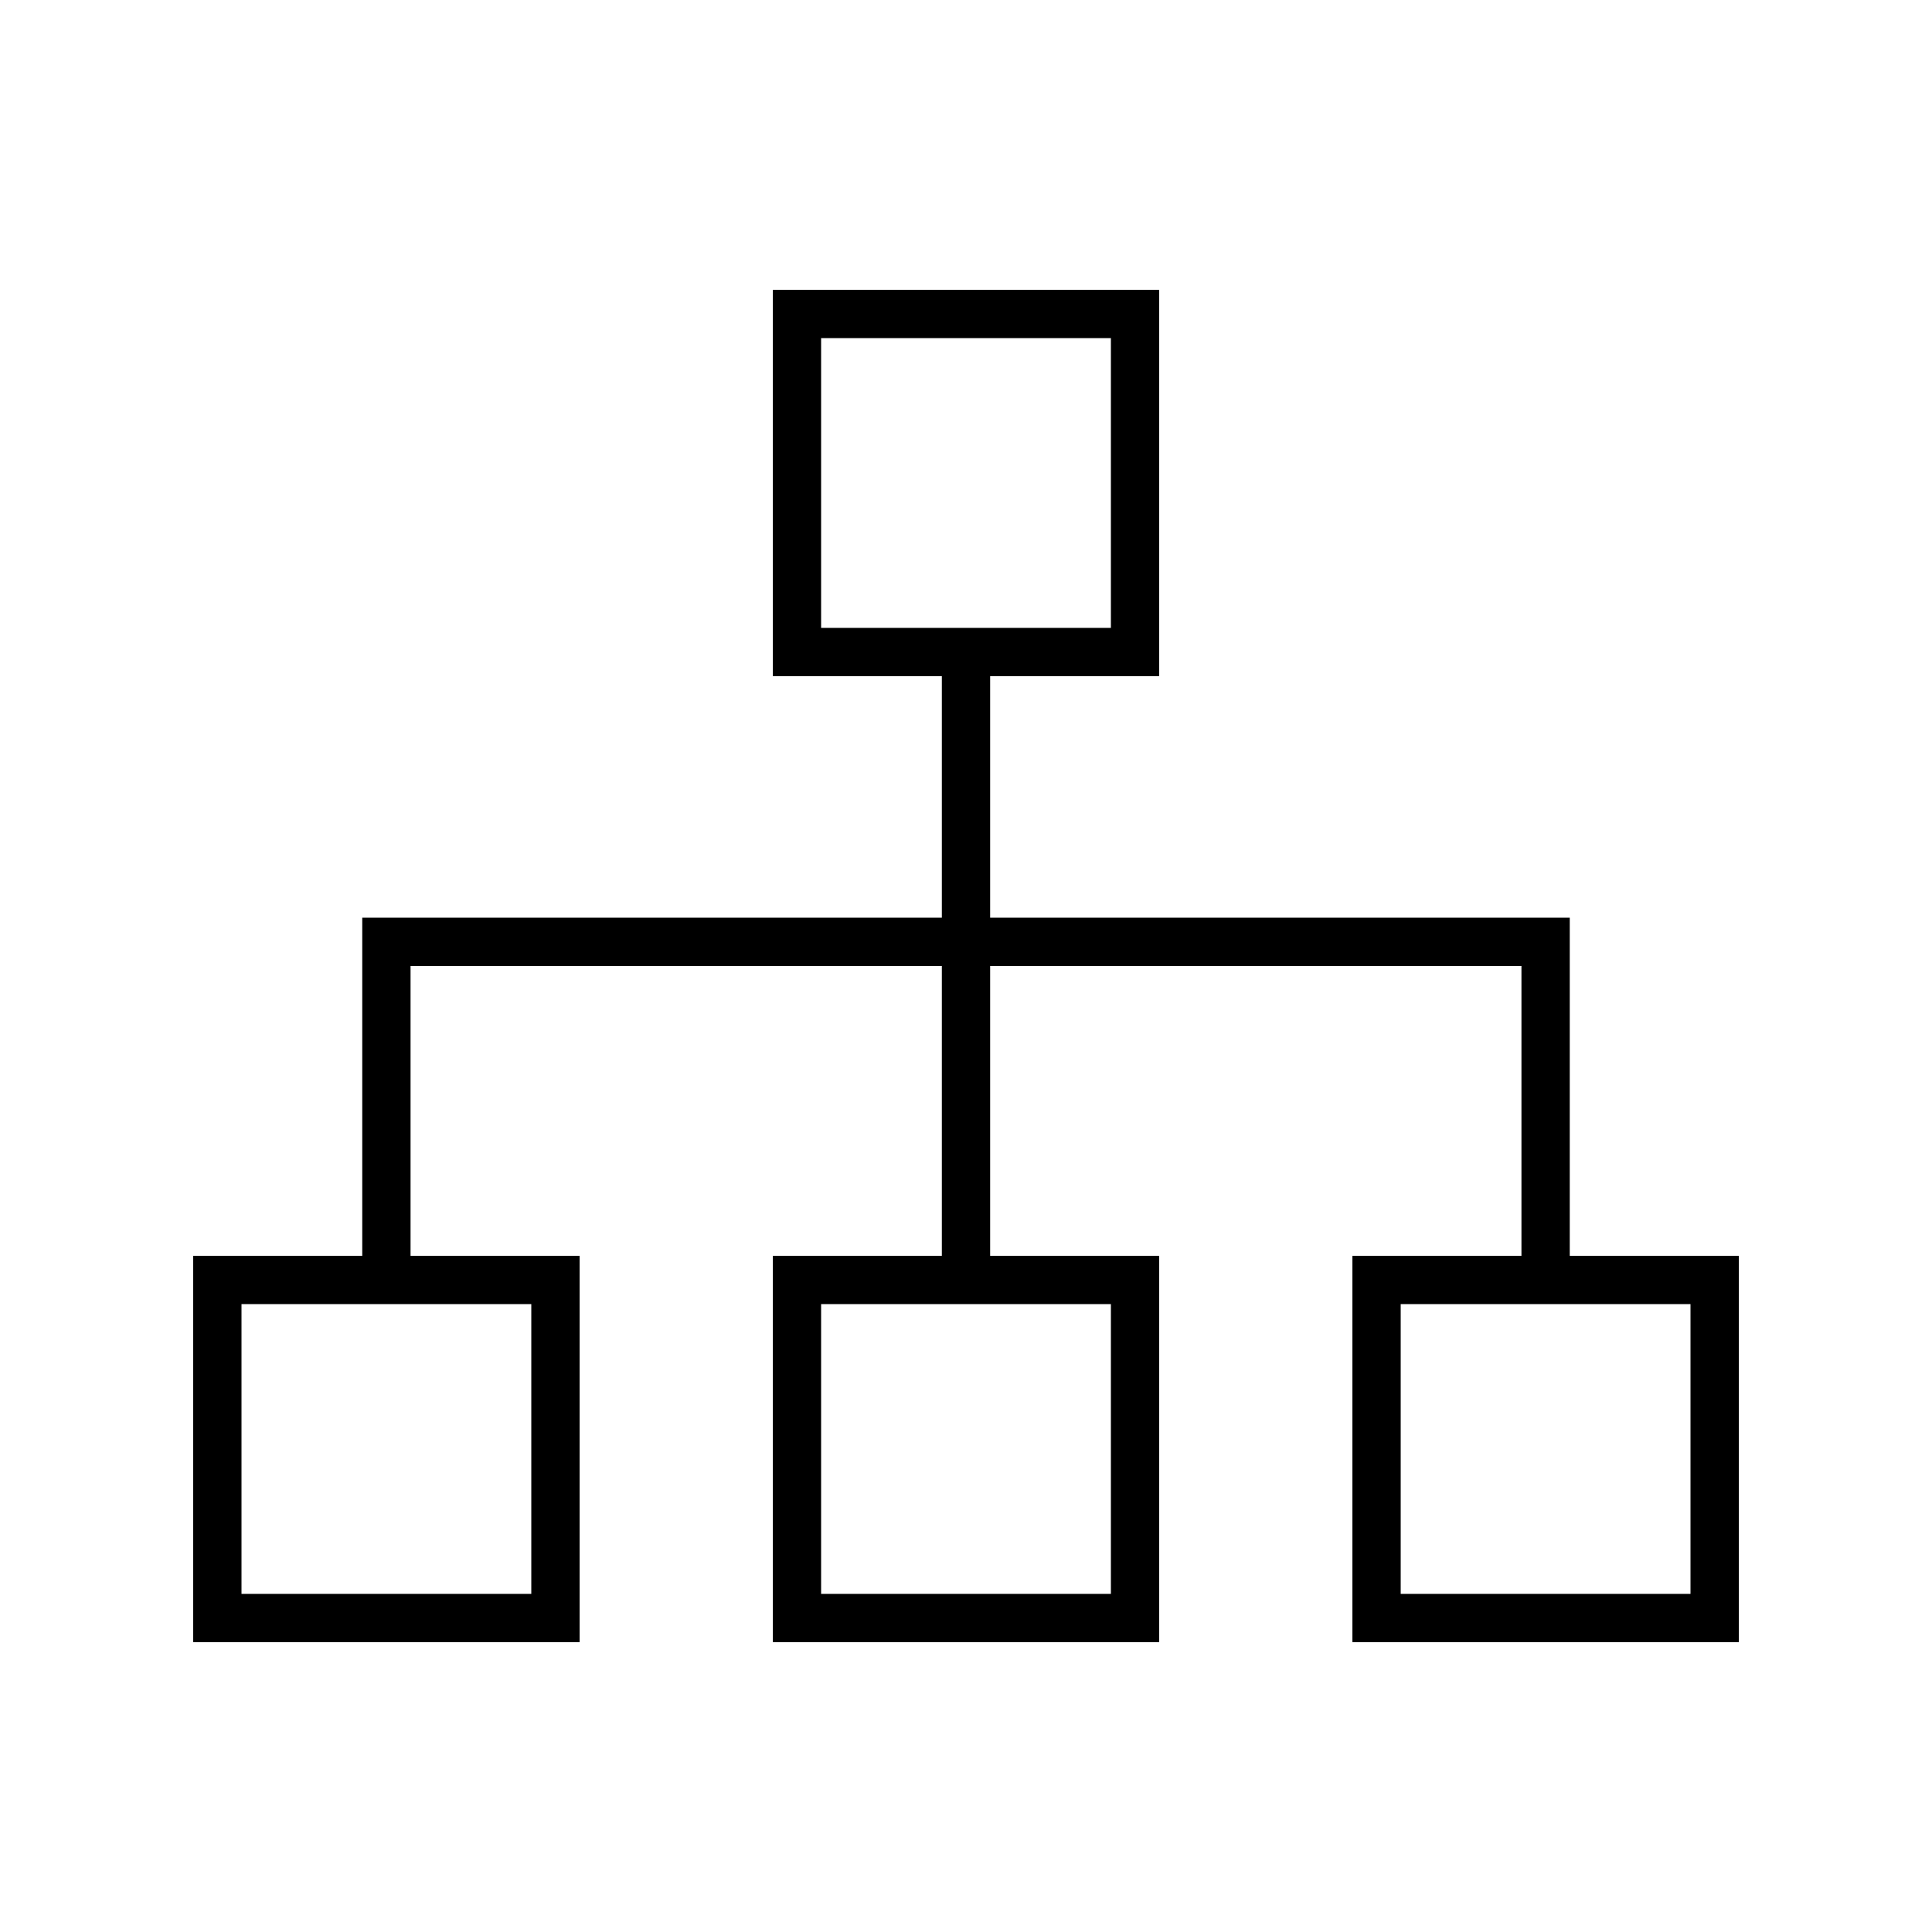<svg xmlns="http://www.w3.org/2000/svg" viewBox="0 0 640 640"><!--! Font Awesome Pro 7.1.0 by @fontawesome - https://fontawesome.com License - https://fontawesome.com/license (Commercial License) Copyright 2025 Fonticons, Inc. --><path fill="currentColor" d="M368 112L368 208L272 208L272 112L368 112zM272 96L256 96L256 224L312 224L312 304L120 304L120 416L64 416L64 544L192 544L192 416L136 416L136 320L312 320L312 416L256 416L256 544L384 544L384 416L328 416L328 320L504 320L504 416L448 416L448 544L576 544L576 416L520 416L520 304L328 304L328 224L384 224L384 96L272 96zM80 528L80 432L176 432L176 528L80 528zM272 432L368 432L368 528L272 528L272 432zM464 528L464 432L560 432L560 528L464 528z"/></svg>